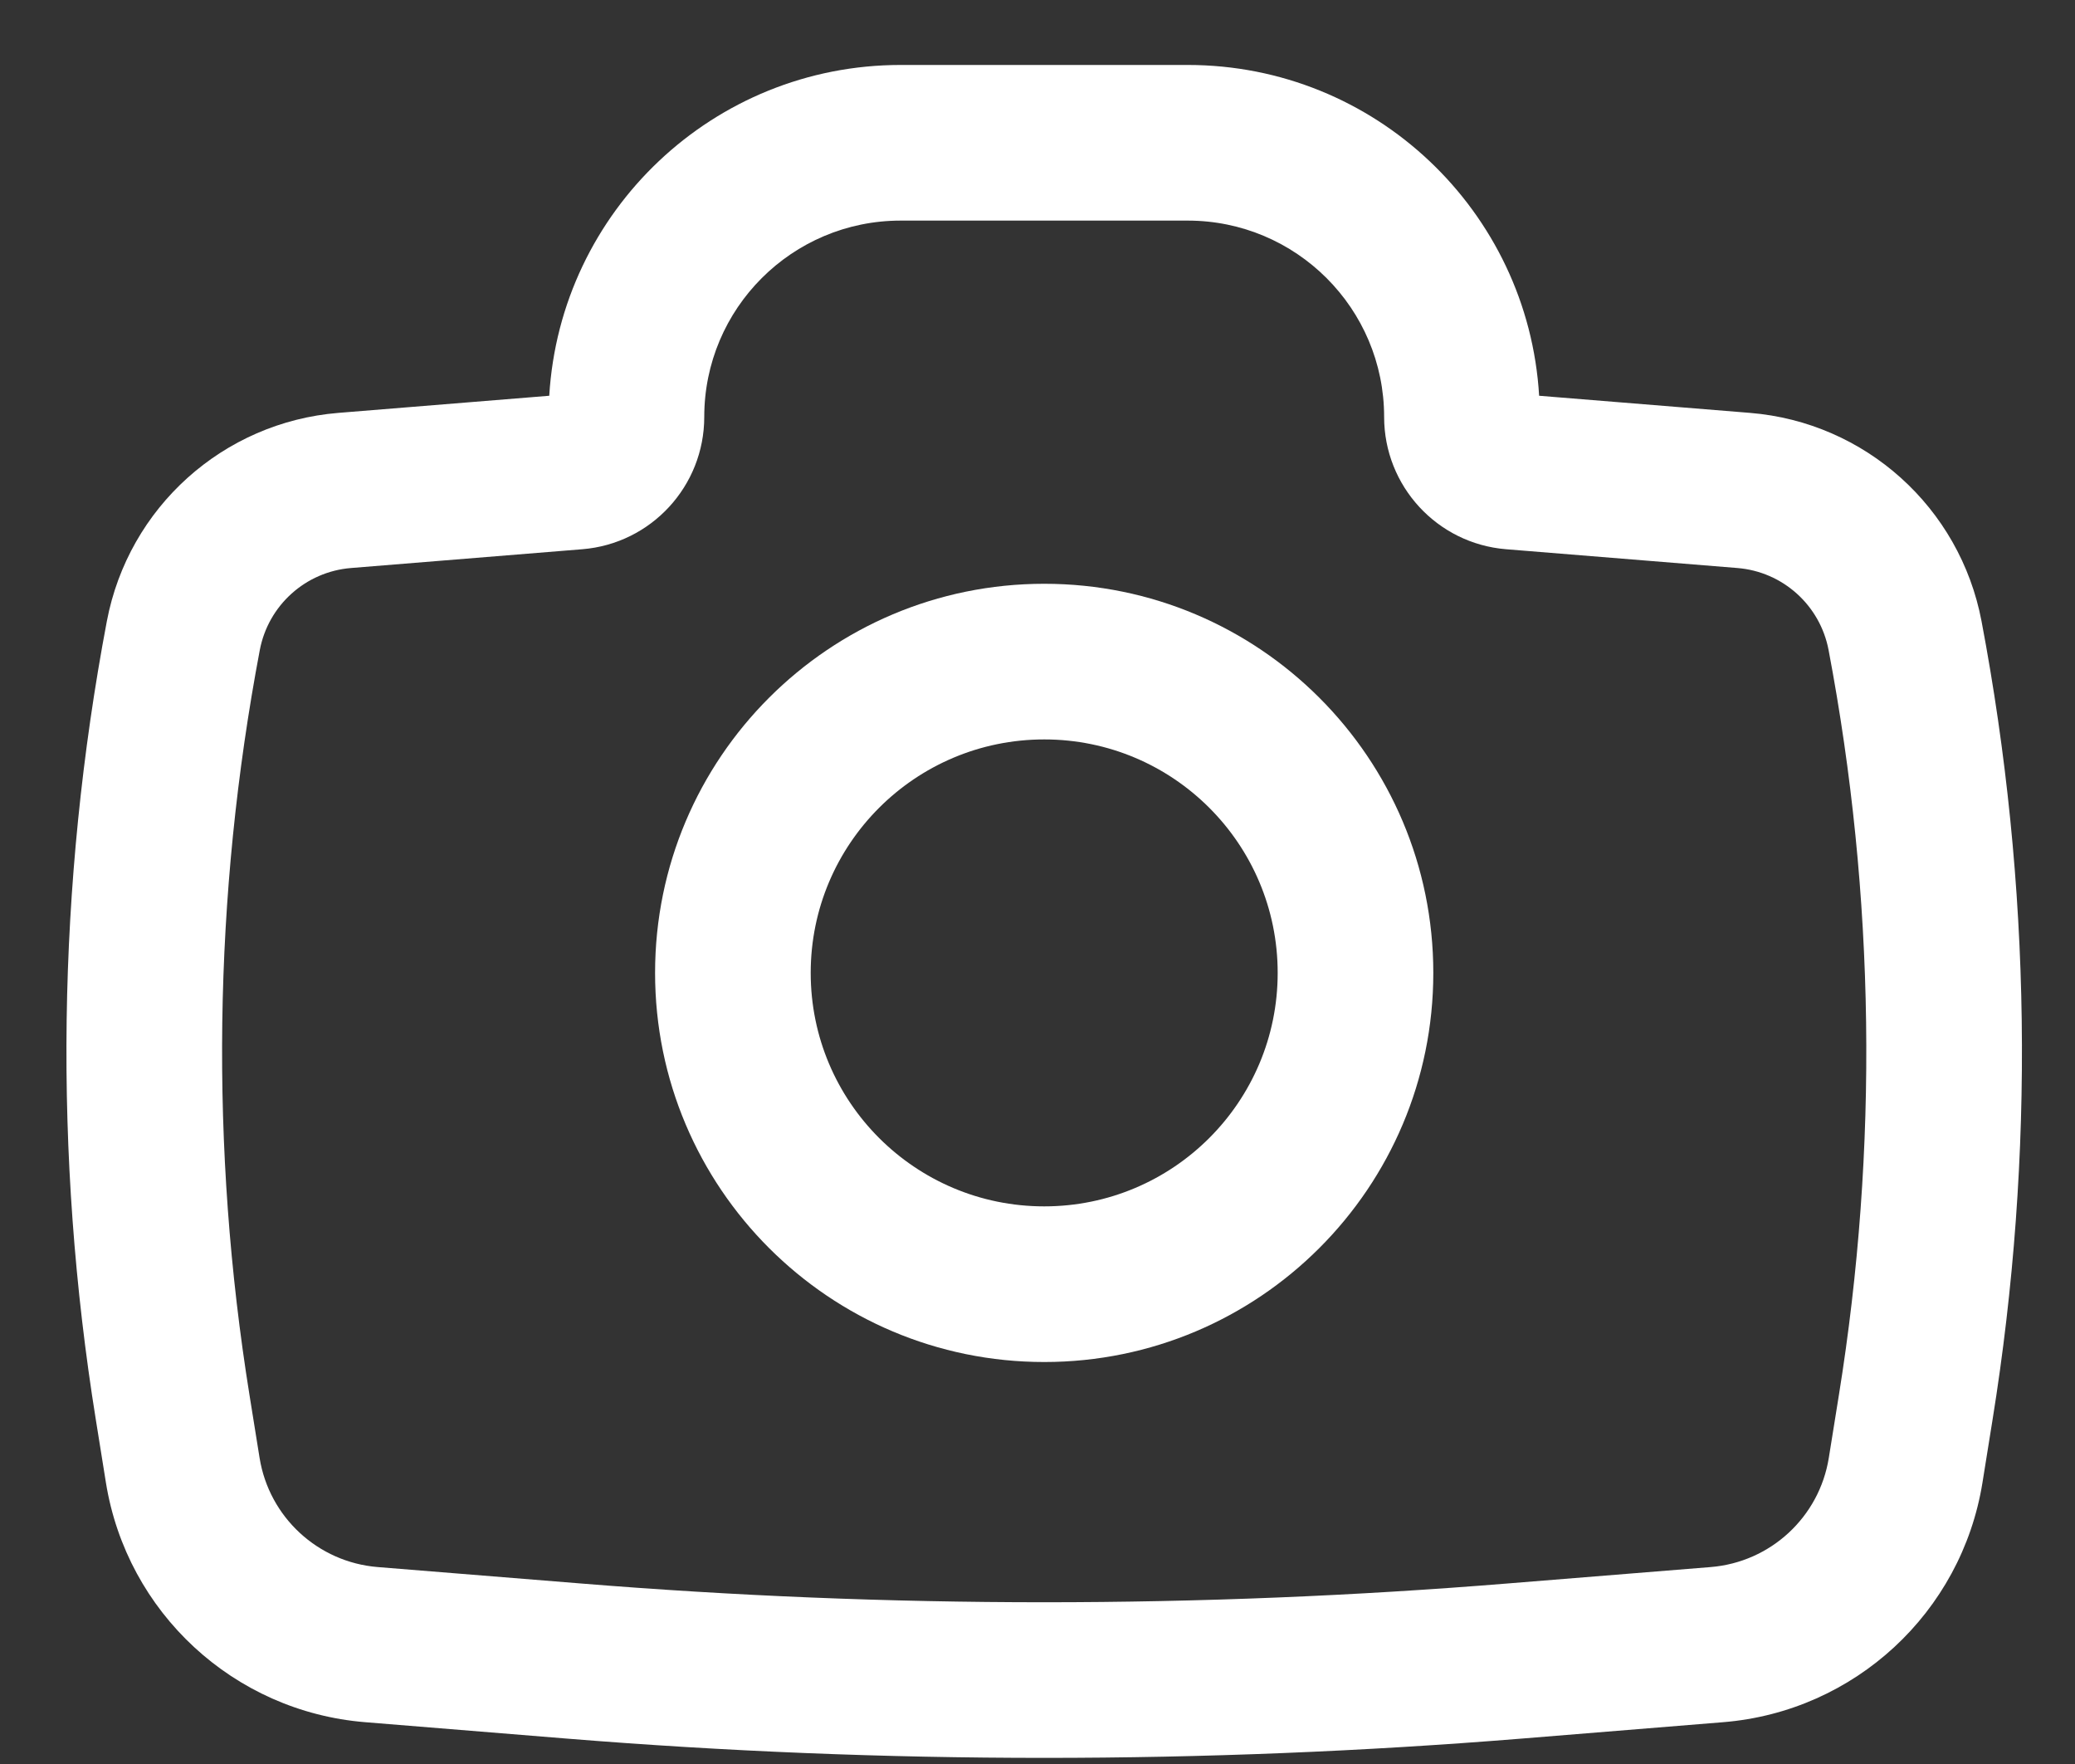 <svg width="20" height="17" viewBox="0 0 20 17" fill="none" xmlns="http://www.w3.org/2000/svg">
  <rect x="0" y="0" width="20" height="17" fill="#333333" stroke="none"/>
  <path fill-rule="evenodd" clip-rule="evenodd" d="M6.314 9.376C6.314 7.305 7.993 5.626 10.065 5.626C12.136 5.626 13.815 7.305 13.815 9.376C13.815 11.447 12.136 13.126 10.065 13.126C7.993 13.126 6.314 11.447 6.314 9.376ZM10.065 7.126C8.822 7.126 7.814 8.133 7.814 9.376C7.814 10.619 8.822 11.626 10.065 11.626C11.307 11.626 12.315 10.619 12.315 9.376C12.315 8.133 11.307 7.126 10.065 7.126Z" fill="#fff" />
  <path fill-rule="evenodd" clip-rule="evenodd" d="M8.681 2.126C7.635 2.126 6.788 2.973 6.788 4.018C6.788 4.684 6.277 5.239 5.613 5.293L3.384 5.474C2.946 5.509 2.586 5.833 2.504 6.265C2.055 8.635 2.022 11.065 2.405 13.446L2.502 14.05C2.594 14.621 3.064 15.055 3.64 15.102L5.582 15.259C8.566 15.502 11.563 15.502 14.547 15.259L16.489 15.102C17.065 15.055 17.535 14.621 17.627 14.05L17.724 13.446C18.107 11.065 18.074 8.635 17.625 6.265C17.543 5.833 17.183 5.509 16.745 5.474L14.516 5.293C13.852 5.239 13.341 4.684 13.341 4.018C13.341 2.973 12.493 2.126 11.448 2.126H8.681ZM5.294 3.814C5.4 2.035 6.876 0.626 8.681 0.626H11.448C13.253 0.626 14.729 2.035 14.835 3.814L16.867 3.979C17.978 4.069 18.891 4.89 19.099 5.986C19.58 8.526 19.616 11.131 19.205 13.684L19.108 14.289C18.906 15.541 17.875 16.494 16.61 16.597L14.668 16.755C11.604 17.003 8.525 17.003 5.461 16.755L3.519 16.597C2.254 16.494 1.223 15.541 1.021 14.289L0.924 13.684C0.513 11.131 0.549 8.526 1.03 5.986C1.238 4.89 2.151 4.069 3.262 3.979L5.294 3.814Z" fill="#fff" />
</svg>
